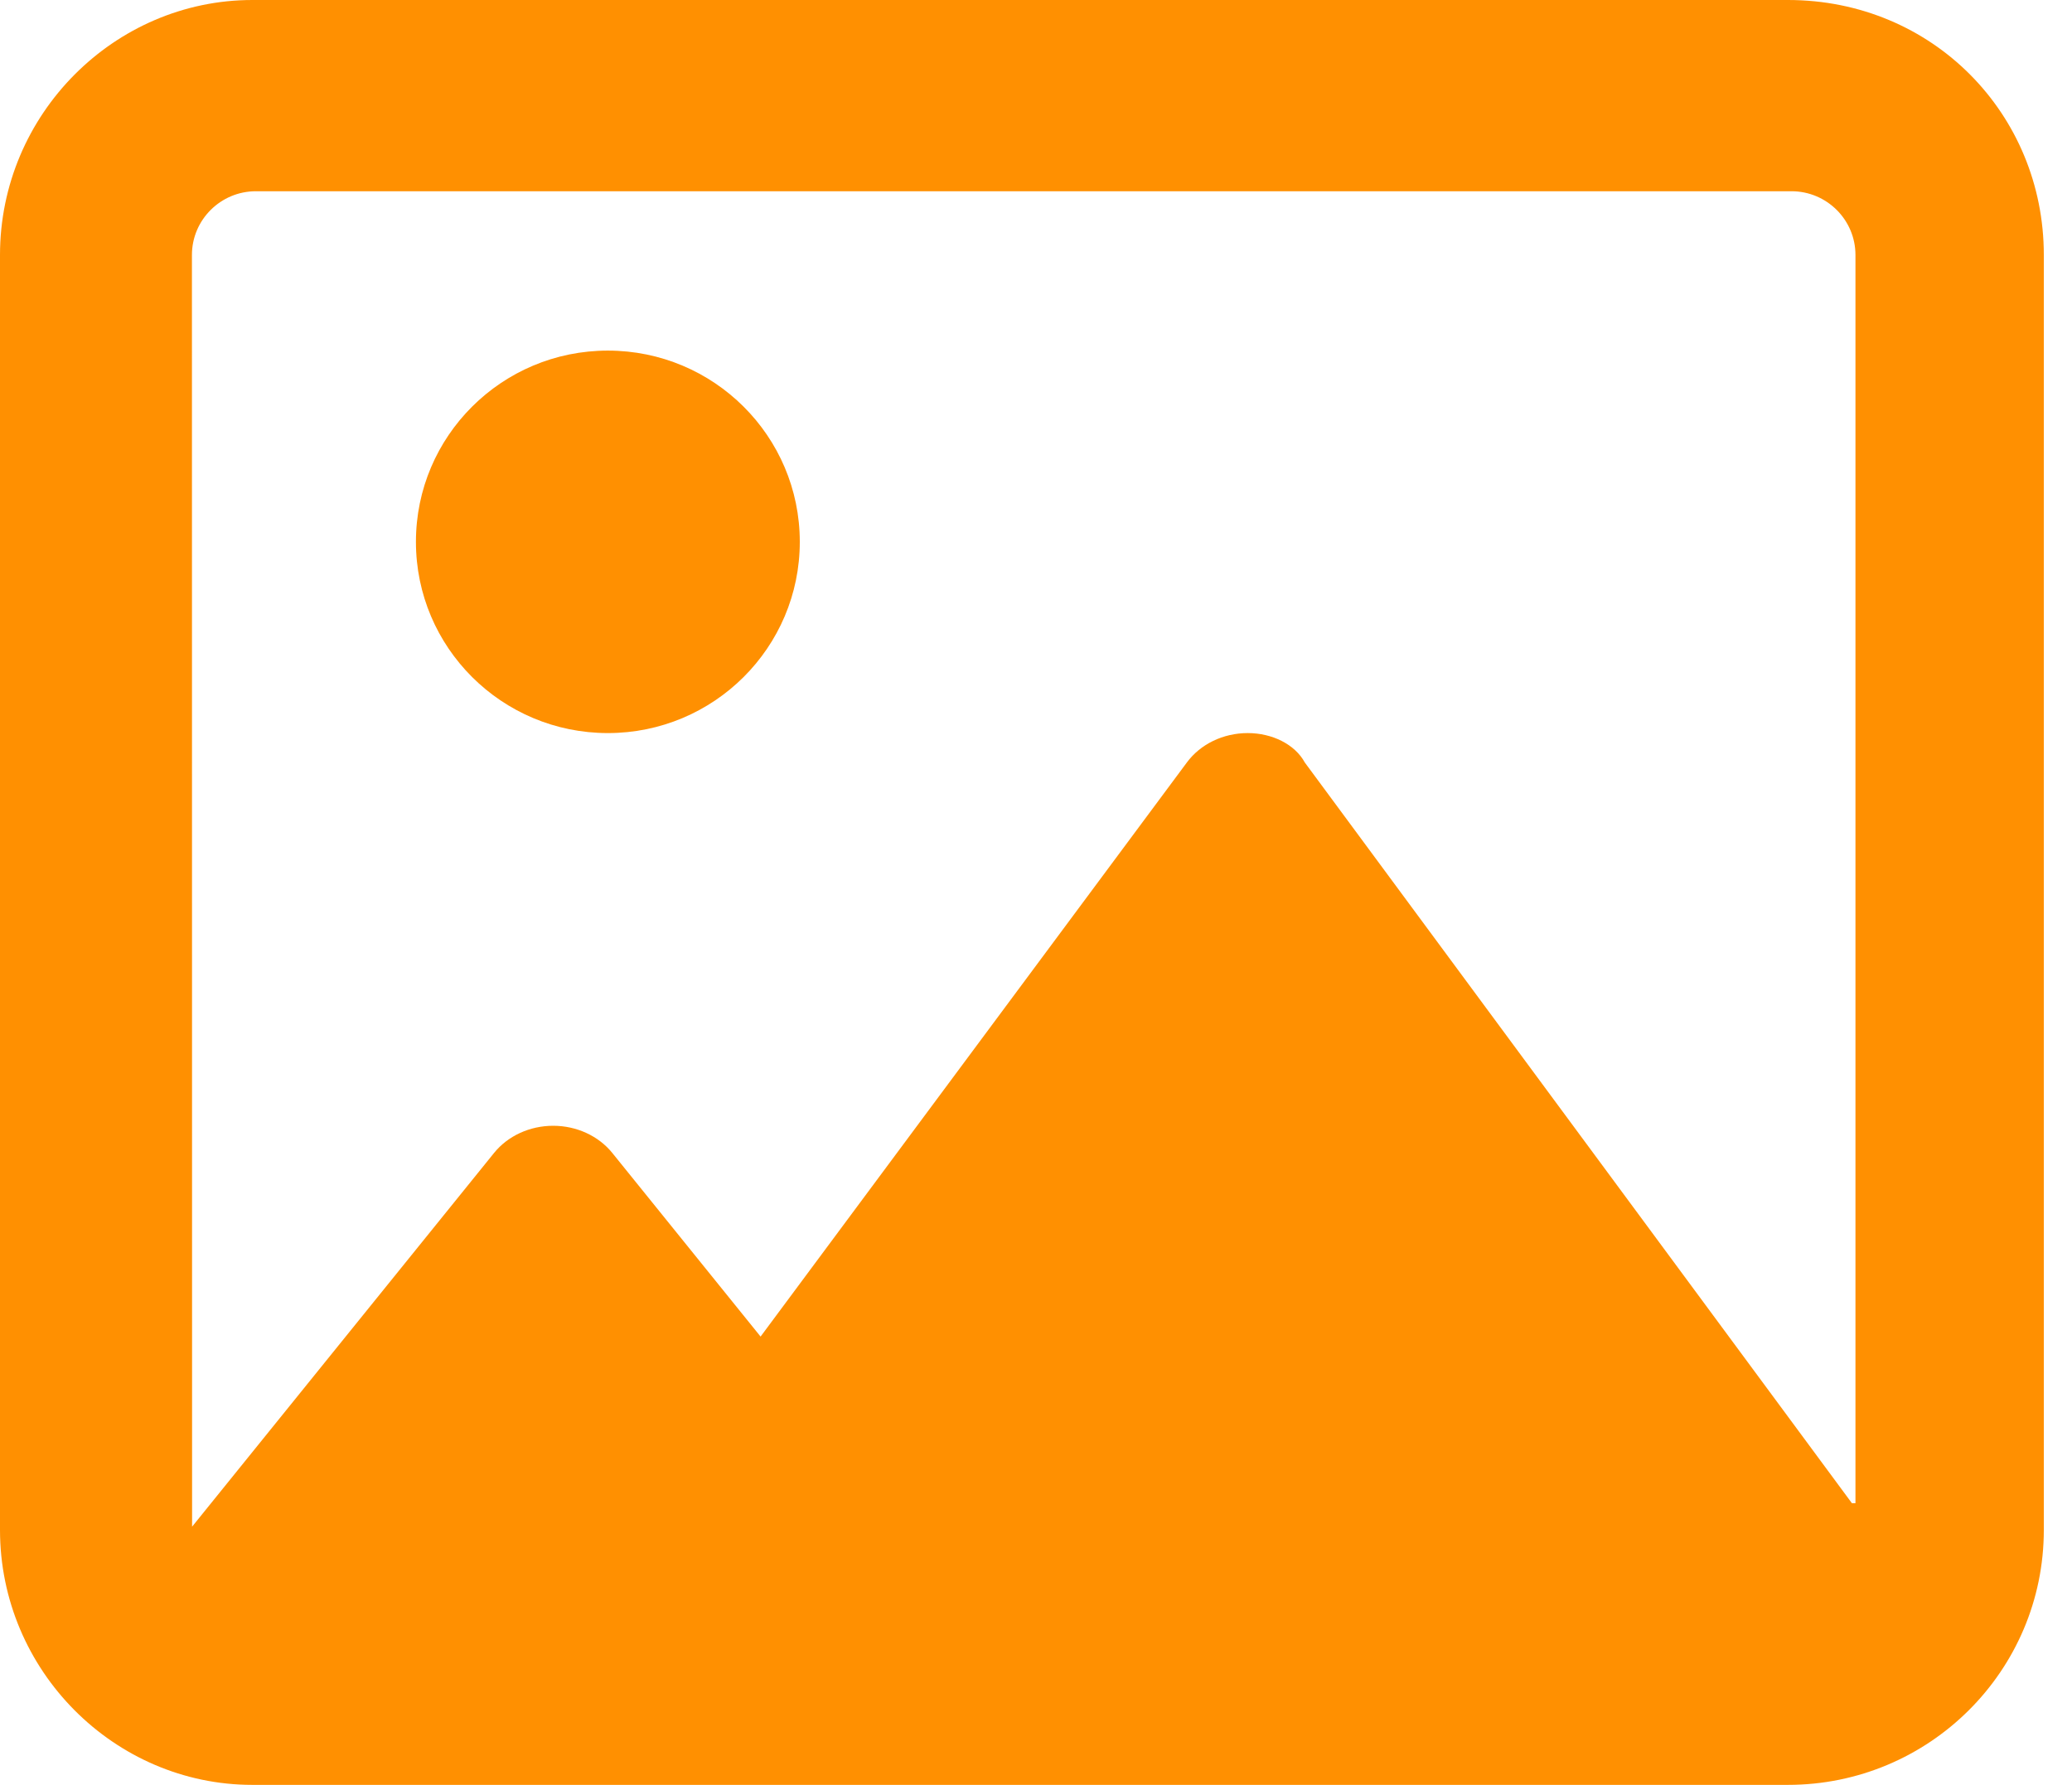 <svg width="65" height="56" viewBox="0 0 65 56" fill="none" xmlns="http://www.w3.org/2000/svg">
<path d="M19.069 11C15.743 11 13.048 13.686 13.048 17C13.048 20.314 15.743 23 19.069 23C22.395 23 25.09 20.314 25.09 17C25.09 13.686 22.393 11 19.069 11ZM56.089 0H7.917C3.595 0 0 3.581 0 8V48C0 52.419 3.594 56 7.916 56H56.087C60.522 56 64.116 52.419 64.116 48V8C64.117 3.581 60.63 0 56.089 0ZM58.096 47.163L40.934 23.925C40.621 23.35 39.906 23 39.141 23C38.374 23 37.658 23.346 37.233 23.922L23.86 41.935L19.207 36.172C18.775 35.638 18.086 35.321 17.354 35.321C16.621 35.321 15.933 35.637 15.5 36.172L6.026 47.899C6.026 47.895 6.026 47.902 6.026 47.899L6.021 8C6.021 6.897 6.922 6 8.028 6H56.2C57.307 6 58.207 6.897 58.207 8V47.163H58.096Z" fill="#FF9001"/>
</svg>
